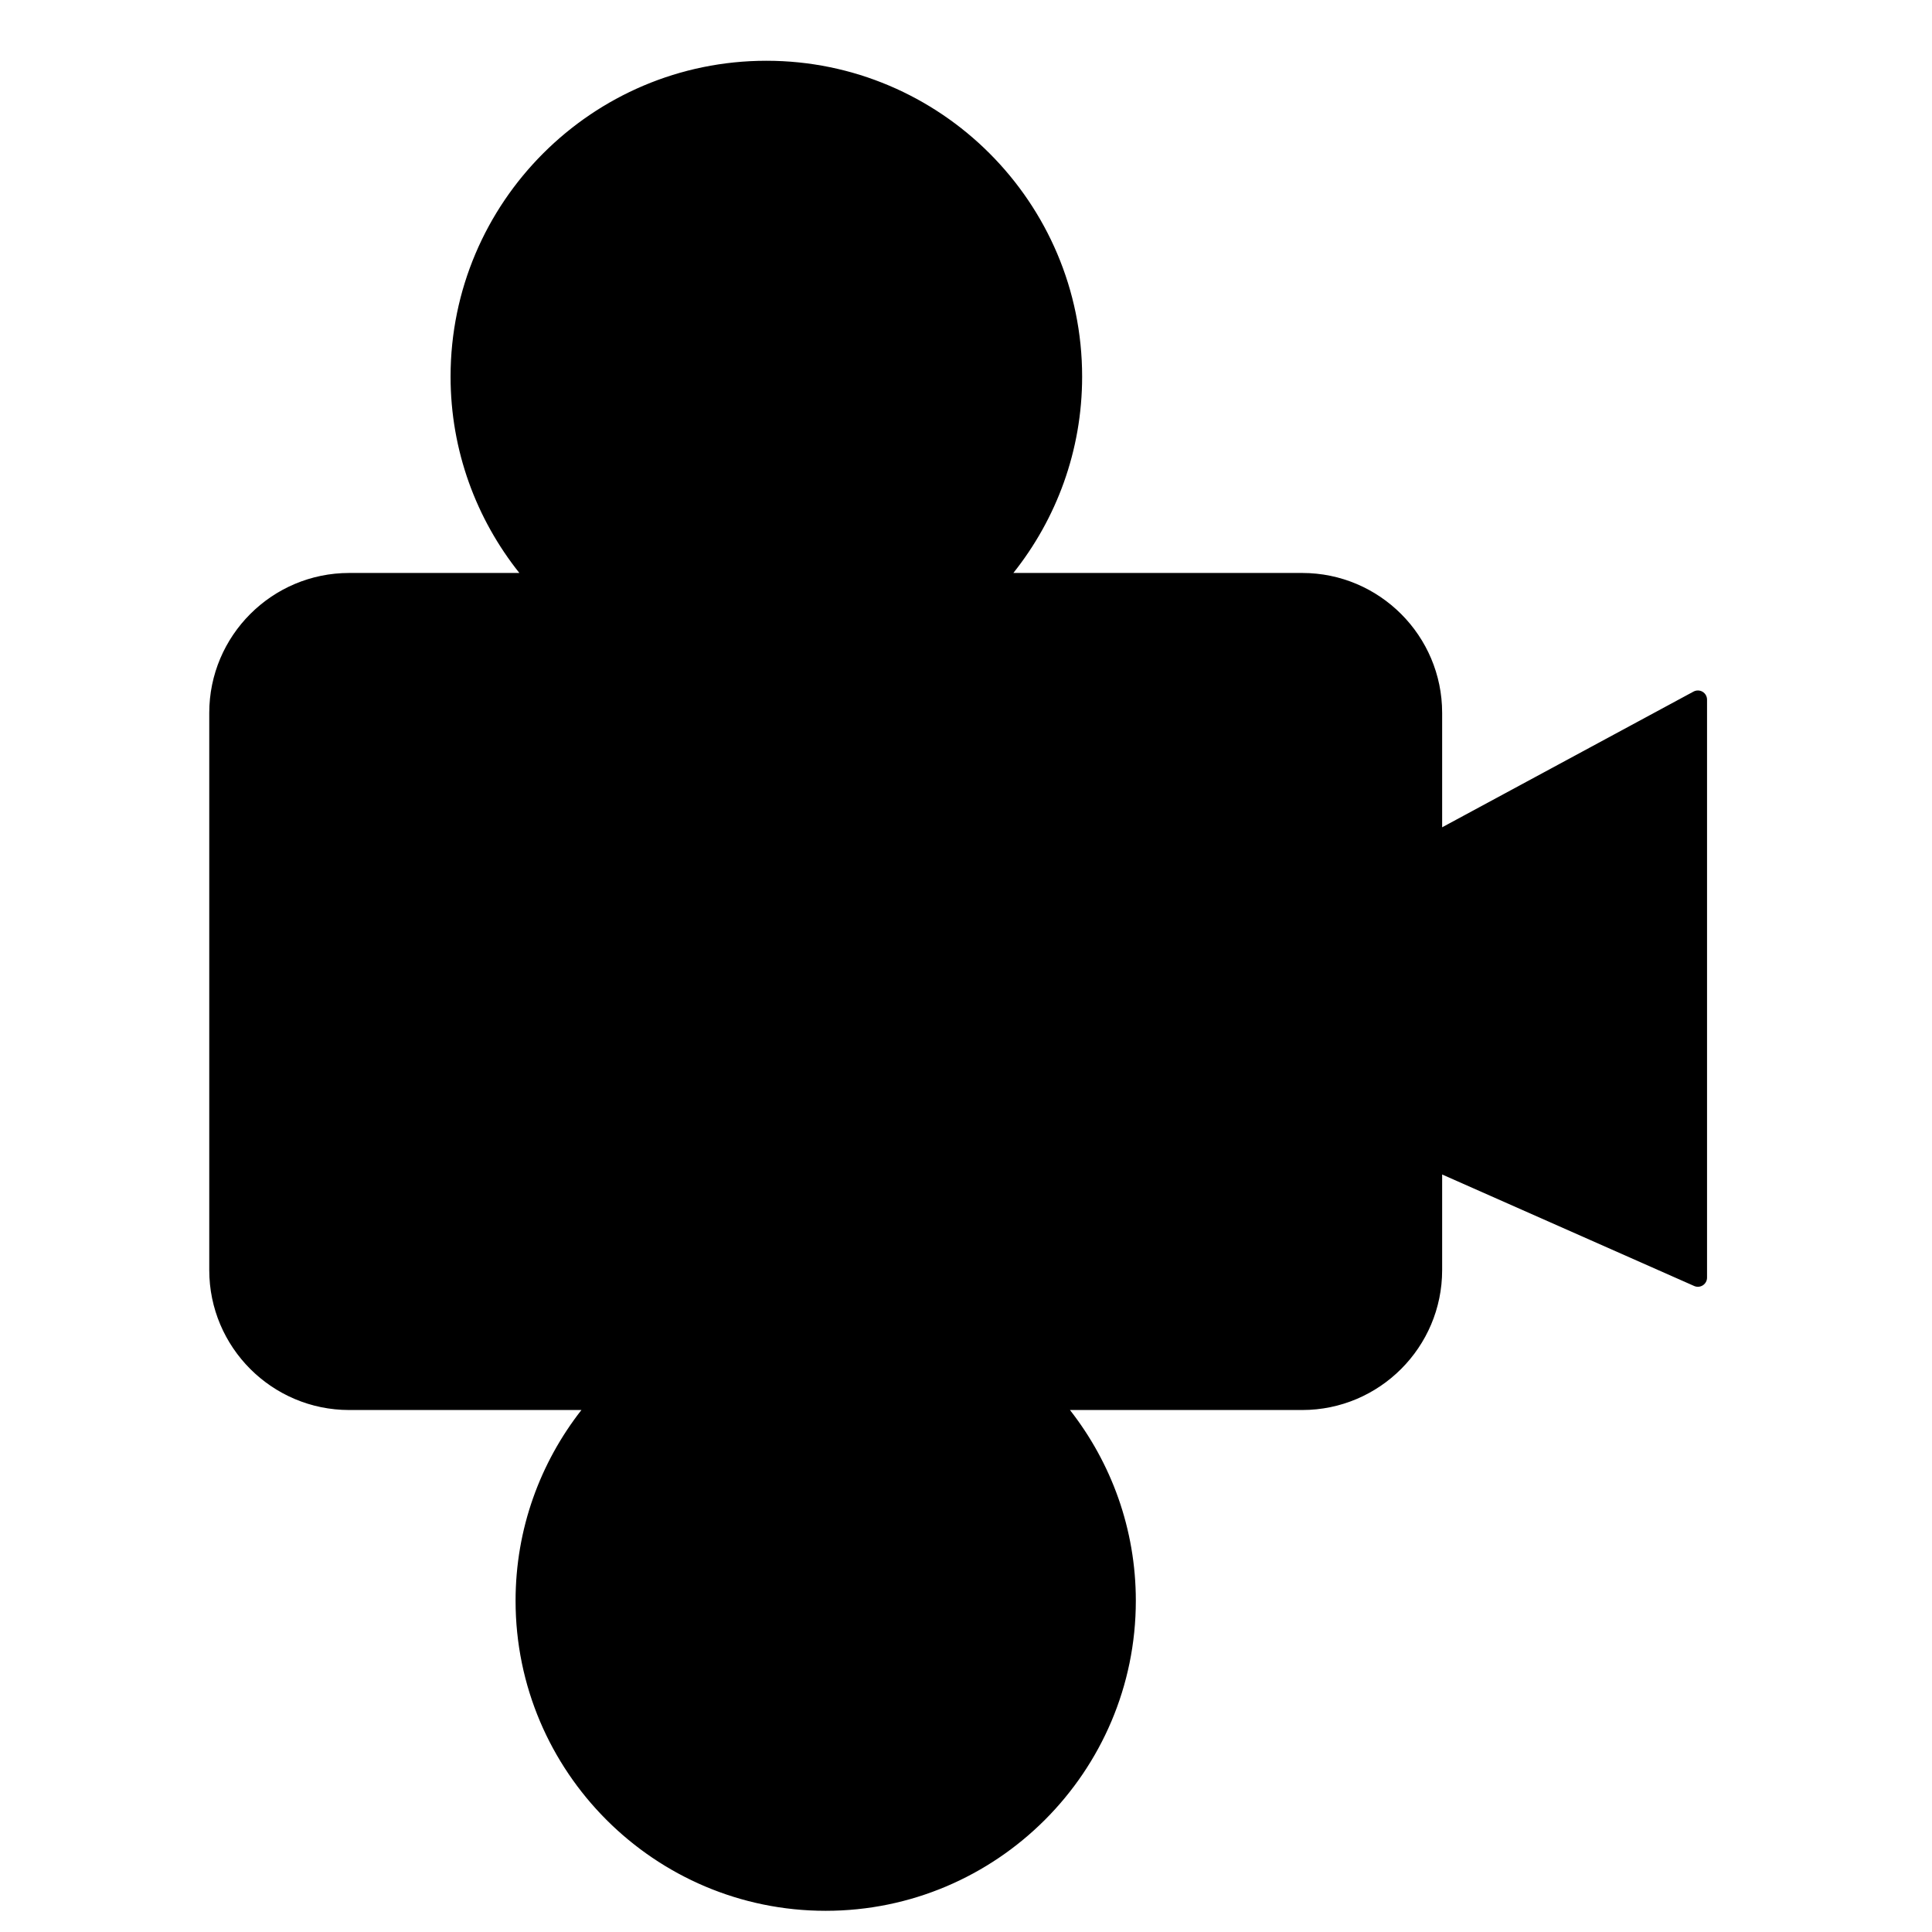 <svg enable-background="new 0 0 512 512" viewBox="0 0 512 512" xmlns="http://www.w3.org/2000/svg"><g id="_x32_7_live_stream"><g><path d="m379.757 188.923v147.665c0 19.139-15.516 34.655-34.655 34.655h-252.566c-19.139 0-34.655-15.516-34.655-34.655v-147.665c0-19.139 15.516-34.655 34.655-34.655h252.566c19.139-.001 34.655 15.515 34.655 34.655z" fill="hsl(96, 0.0%, 100.0%)"/><path d="m379.757 223.31 70.199-37.898v153.17l-70.199-31.055z" fill="hsl(118, 84.0%, 58.0%)"/><path d="m298.578 424.211c0 44.049-35.723 79.747-79.772 79.747s-79.747-35.698-79.747-79.747 35.698-79.747 79.747-79.747 79.772 35.698 79.772 79.747z" fill="hsl(96, 0.0%, 100.0%)"/><path d="m196.094 472.276v-95.118c0-3.346 3.875-5.202 6.482-3.105l59.123 47.559c1.983 1.595 1.983 4.614 0 6.209l-59.123 47.559c-2.607 2.098-6.482.242-6.482-3.104z" fill="hsl(118, 84.0%, 58.0%)"/><path d="m284.35 99.8c0 44.859-36.387 81.246-81.246 81.246-44.884 0-81.271-36.387-81.271-81.246 0-44.884 36.387-81.271 81.271-81.271 44.859 0 81.246 36.387 81.246 81.271z" fill="hsl(302, 72.8%, 61.6%)"/><g fill="hsl(96, 0.0%, 100.0%)"><path d="m261.69 89.593c-.621 0-1.242-.237-1.716-.711-15.17-15.17-35.371-23.522-56.883-23.522s-41.713 8.353-56.881 23.522c-.948.948-2.484.948-3.432 0s-.948-2.484 0-3.432c16.085-16.086 37.504-24.945 60.314-24.945s44.229 8.858 60.315 24.945c.948.948.948 2.484 0 3.432-.475.474-1.096.711-1.717.711z"/><path d="m249.32 101.962c-.621 0-1.242-.237-1.716-.711-24.542-24.54-64.48-24.546-89.025 0-.948.948-2.484.948-3.432 0s-.948-2.484 0-3.432c26.438-26.443 69.455-26.436 95.889 0 .948.948.948 2.484 0 3.432-.474.474-1.095.711-1.716.711z"/><path d="m169.232 114.332c-.621 0-1.242-.237-1.716-.711-.948-.948-.948-2.484 0-3.432 9.489-9.487 22.122-14.715 35.576-14.715 13.452 0 26.087 5.227 35.574 14.715.948.948.948 2.484 0 3.432s-2.484.948-3.432 0c-8.571-8.571-19.986-13.292-32.142-13.292s-23.571 4.722-32.144 13.292c-.474.474-1.095.711-1.716.711z"/><path d="m224.579 126.701c-.621 0-1.242-.237-1.716-.711-5.286-5.284-12.306-8.195-19.773-8.195-7.465 0-14.485 2.911-19.771 8.195-.948.948-2.484.948-3.432 0s-.948-2.484 0-3.432c6.202-6.204 14.443-9.617 23.203-9.617 8.762 0 17.003 3.413 23.205 9.617.948.948.948 2.484 0 3.432-.474.474-1.095.711-1.716.711z"/><path d="m212.21 139.071c-.621 0-1.242-.237-1.716-.711-4.082-4.083-10.72-4.08-14.805 0-.948.948-2.484.948-3.432 0s-.948-2.484 0-3.432c5.973-5.97 15.696-5.976 21.669 0 .948.948.948 2.484 0 3.432-.474.474-1.095.711-1.716.711z"/></g><path d="m336.658 229.818v65.873c0 6.859-5.56 12.419-12.419 12.419h-199.319c-6.859 0-12.419-5.56-12.419-12.419v-65.873c0-6.859 5.56-12.419 12.419-12.419h199.319c6.859 0 12.419 5.561 12.419 12.419z" fill="hsl(340, 11.8%, 43.9%)"/><path d="m155.711 237.227h7.16v51.036h-7.16zm3.58 44.226h29.204v6.811h-29.204z" fill="hsl(96, 0.0%, 100.0%)"/><path d="m204.079 288.264h-7.16v-51.036h7.16z" fill="hsl(96, 0.0%, 100.0%)"/><path d="m212.857 237.227h7.792l12.25 40.013 12.252-40.013h7.792l-16.638 51.036h-6.811z" fill="hsl(96, 0.0%, 100.0%)"/><path d="m260.664 237.227h7.16v51.036h-7.16zm3.476 0h29.308v6.807h-29.308zm0 22.29h25.448v6.807h-25.448zm0 21.936h29.308v6.811h-29.308z" fill="hsl(96, 0.0%, 100.0%)"/><path d="m448.802 183.275-66.618 35.965v-30.318c0-20.447-16.634-37.08-37.082-37.08h-76.551c11.392-14.298 18.225-32.381 18.225-52.041 0-46.15-37.535-83.698-83.673-83.698-46.15 0-83.697 37.548-83.697 83.698 0 19.66 6.835 37.744 18.23 52.041h-45.101c-20.447 0-37.082 16.633-37.082 37.08v147.667c0 20.447 16.634 37.08 37.082 37.08h61.548c-10.919 13.951-17.452 31.492-17.452 50.54 0 45.313 36.862 82.175 82.174 82.175 45.326 0 82.2-36.862 82.2-82.175 0-19.049-6.535-36.589-17.458-50.54h61.554c20.447 0 37.082-16.633 37.082-37.08v-25.336l66.791 29.549c1.589.706 3.408-.453 3.408-2.219v-153.172c0-.853-.45-1.647-1.184-2.086-.729-.433-1.64-.449-2.396-.05zm-324.541-83.475c0-43.474 35.369-78.844 78.843-78.844 43.461 0 78.819 35.371 78.819 78.844 0 43.461-35.358 78.819-78.819 78.819-43.474 0-78.843-35.358-78.843-78.819zm171.891 324.41c0 42.636-34.697 77.321-77.346 77.321-42.635 0-77.319-34.685-77.319-77.321 0-42.633 34.685-77.318 77.319-77.318 42.648 0 77.346 34.685 77.346 77.318zm81.178-87.621c0 17.771-14.457 32.226-32.228 32.226h-65.64c-15.041-16.444-36.663-26.778-60.656-26.778-23.986 0-45.601 10.334-60.637 26.778h-65.634c-17.771 0-32.228-14.455-32.228-32.226v-147.667c0-17.771 14.457-32.226 32.228-32.226h49.274c15.294 16.456 37.106 26.778 61.294 26.778 24.181 0 45.987-10.322 61.277-26.778h80.722c17.771 0 32.228 14.455 32.228 32.226zm70.199-1.735-65.345-28.908v-81.189l65.345-35.279z"/><path d="m204.097 372.159c-4.193-3.371-10.431-.383-10.431 5v95.117c0 5.387 6.241 8.371 10.431 4.997l59.124-47.56c3.187-2.564 3.192-7.421 0-9.99zm56.08 53.773-59.124 47.56c-1.011.811-2.533.103-2.533-1.217v-95.117c0-1.28 1.488-2.053 2.533-1.217l59.124 47.56c.774.624.779 1.803 0 2.431z"/><path d="m324.239 214.973h-199.32c-8.185 0-14.846 6.662-14.846 14.847v65.871c0 8.185 6.66 14.847 14.846 14.847h199.32c8.185 0 14.846-6.662 14.846-14.847v-65.871c0-8.185-6.661-14.847-14.846-14.847zm9.991 80.718c0 5.512-4.481 9.993-9.991 9.993h-199.32c-5.51 0-9.991-4.481-9.991-9.993v-65.871c0-5.512 4.481-9.993 9.991-9.993h199.32c5.51 0 9.991 4.481 9.991 9.993z"/></g></g><g id="Layer_1"/></svg>